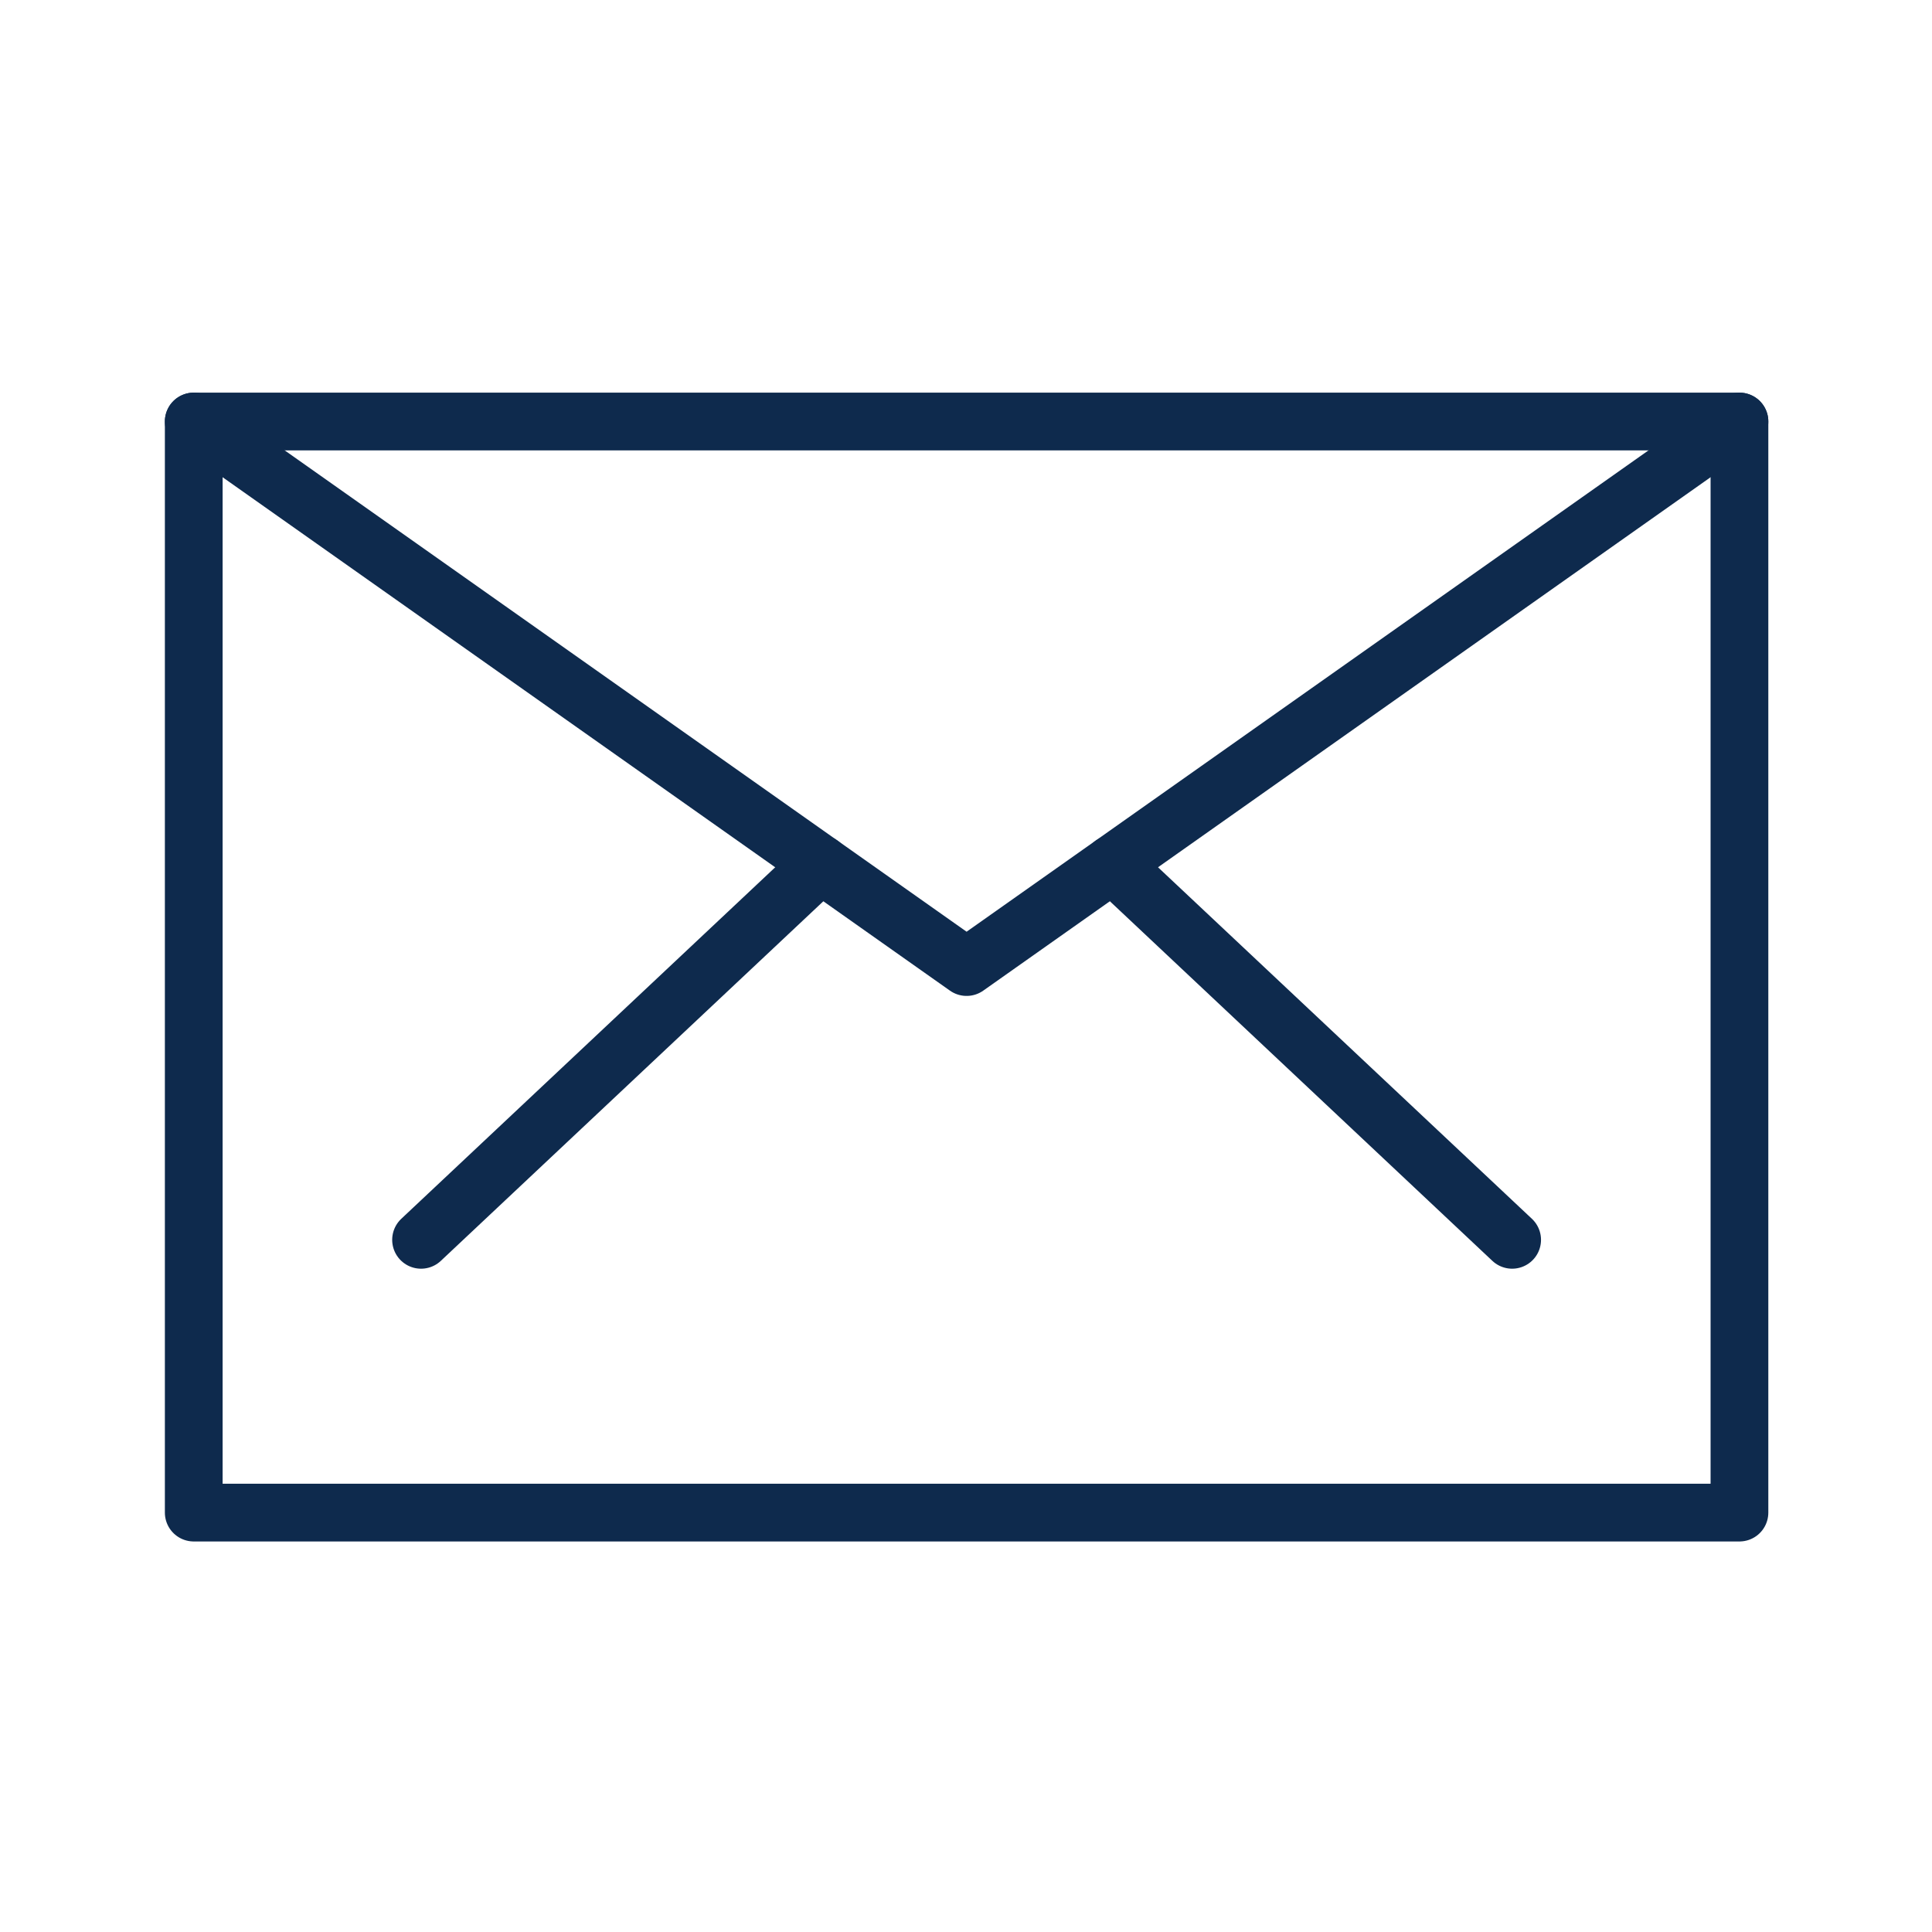 <?xml version="1.0" encoding="UTF-8" standalone="no"?>
<!DOCTYPE svg PUBLIC "-//W3C//DTD SVG 1.1//EN" "http://www.w3.org/Graphics/SVG/1.1/DTD/svg11.dtd">
<svg xmlns="http://www.w3.org/2000/svg" xmlns:xlink="http://www.w3.org/1999/xlink" xmlns:serif="http://www.serif.com/" width="1000px" height="1000px" viewBox="0 0 1000 1000" version="1.1" xml:space="preserve" style="fill-rule:evenodd;clip-rule:evenodd;stroke-linecap:round;stroke-linejoin:round;stroke-miterlimit:2;">
<style>
:root {
--color1: 14,42,77;
}
</style>
    <g transform="matrix(5.647,0,0,5.647,-3970.59,-2323.53)">
        <g transform="matrix(4.167,0,0,4.167,0,-775)">
            <rect x="173" y="294" width="34" height="24" style="fill:none;stroke:rgb(14,42,77);stroke-width:1.27px;"/>
        </g>
        <g transform="matrix(4.167,0,0,4.167,0,-775)">
            <path d="M207,294L190,306L173,294" style="fill:none;stroke:rgb(14,42,77);stroke-width:1.27px;"/>
        </g>
        <g transform="matrix(4.167,0,0,4.167,0,-775)">
            <path d="M193.209,303.735L202,312" style="fill:none;stroke:rgb(14,42,77);stroke-width:1.27px;"/>
        </g>
        <g transform="matrix(4.167,0,0,4.167,0,-775)">
            <path d="M178,312L186.792,303.735" style="fill:none;stroke:rgb(14,42,77);stroke-width:1.27px;"/>
        </g>
    </g>
</svg>
<!-- SW dynamic icon -->

